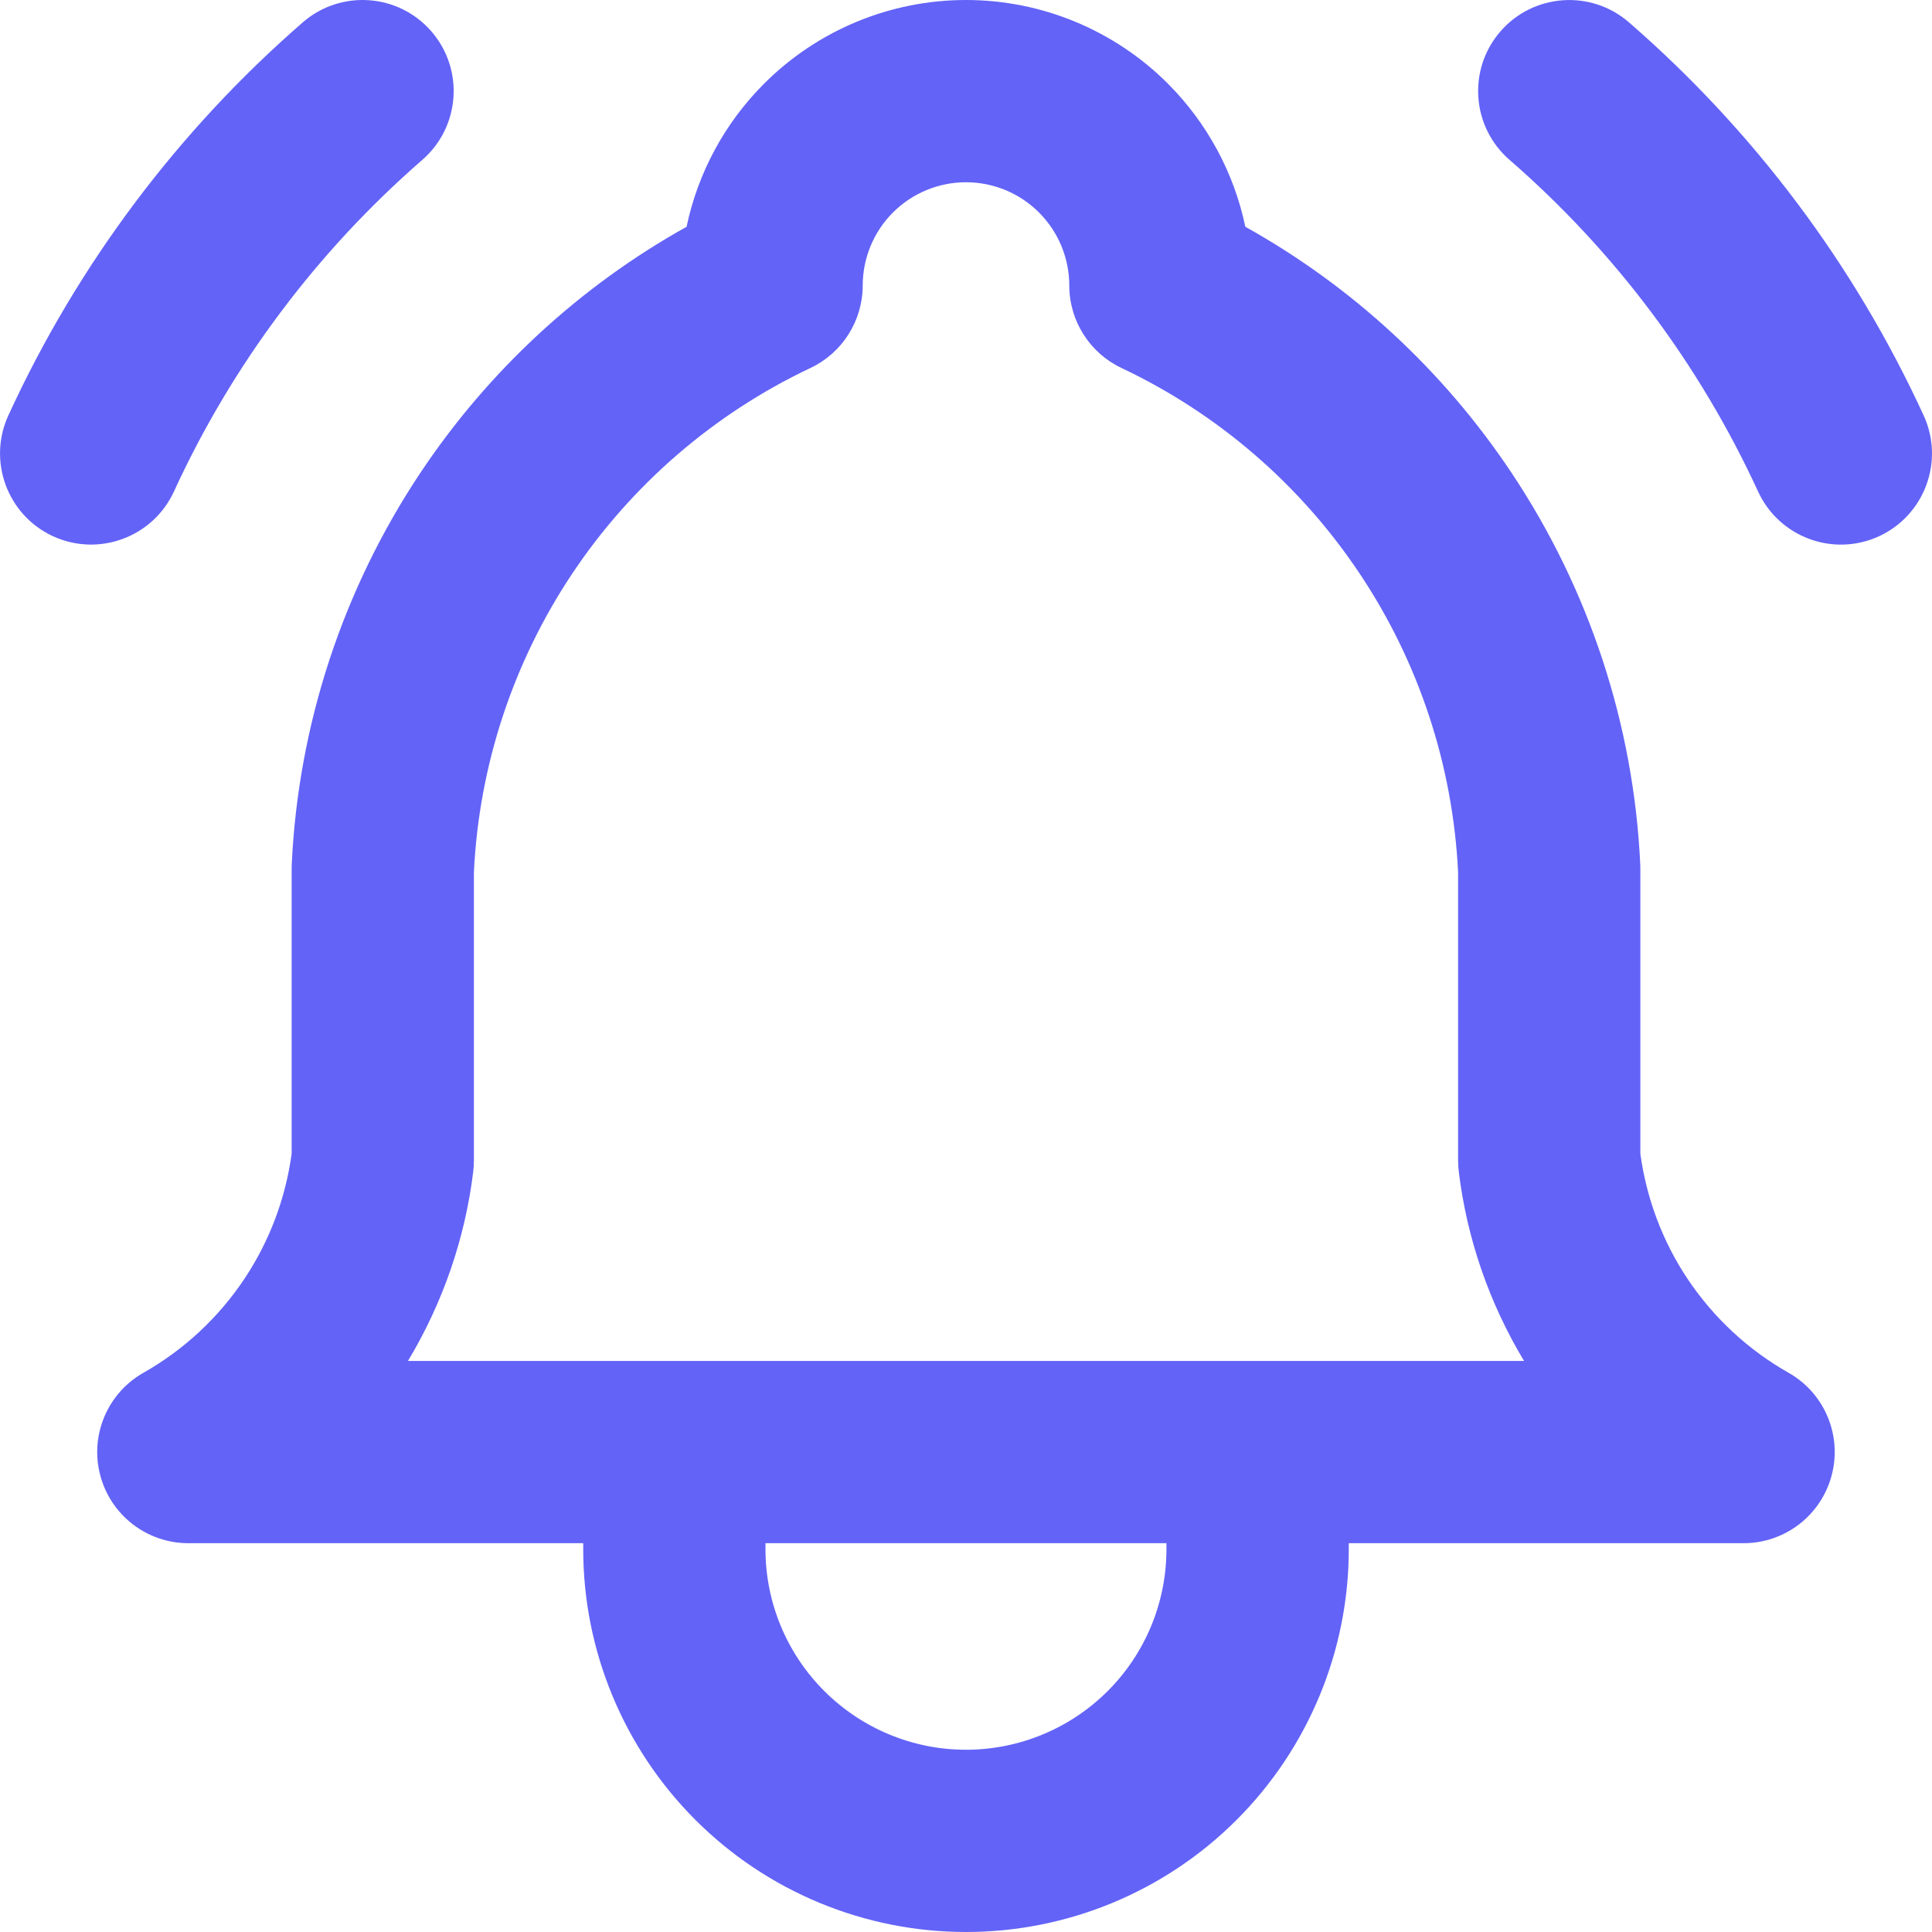 <svg width="24" height="24" viewBox="0 0 24 24" fill="none" xmlns="http://www.w3.org/2000/svg">
<path d="M14.49 19.17H9.509V19.245C9.509 19.906 9.772 20.539 10.239 21.006C10.706 21.473 11.339 21.736 12 21.736C12.66 21.736 13.294 21.473 13.761 21.006C14.228 20.539 14.49 19.906 14.49 19.245V19.17ZM12 2.264C11.66 2.264 11.333 2.399 11.092 2.64C10.852 2.881 10.717 3.207 10.717 3.547C10.716 3.985 10.464 4.384 10.068 4.571C8.868 5.139 7.844 6.023 7.107 7.128C6.373 8.229 5.951 9.51 5.887 10.832V14.415C5.887 14.461 5.884 14.506 5.879 14.551C5.778 15.385 5.5 16.187 5.068 16.906H18.932C18.5 16.187 18.222 15.385 18.121 14.551C18.116 14.506 18.113 14.461 18.113 14.415V10.832C18.048 9.51 17.627 8.229 16.892 7.128C16.156 6.023 15.132 5.139 13.931 4.571C13.536 4.384 13.283 3.985 13.283 3.547C13.283 3.207 13.148 2.881 12.907 2.64C12.667 2.399 12.34 2.264 12 2.264ZM3.761 0.278C4.232 -0.132 4.948 -0.083 5.358 0.389C5.768 0.861 5.718 1.576 5.246 1.986C3.937 3.125 2.885 4.529 2.161 6.105C1.9 6.673 1.228 6.922 0.66 6.662C0.092 6.401 -0.157 5.728 0.104 5.16C0.962 3.291 2.209 1.627 3.761 0.278ZM18.639 0.39C19.049 -0.082 19.765 -0.132 20.236 0.278C21.789 1.627 23.037 3.291 23.896 5.16C24.157 5.728 23.909 6.4 23.341 6.662C22.773 6.923 22.1 6.673 21.839 6.105C21.114 4.529 20.062 3.124 18.752 1.986C18.28 1.576 18.229 0.862 18.639 0.39ZM16.755 19.245C16.755 20.506 16.253 21.715 15.362 22.607C14.47 23.499 13.261 24 12 24C10.739 24 9.53 23.499 8.638 22.607C7.747 21.715 7.245 20.506 7.245 19.245V19.17H2.339C1.825 19.17 1.376 18.823 1.245 18.326C1.114 17.829 1.335 17.306 1.782 17.053C2.286 16.767 2.715 16.368 3.036 15.886C3.348 15.419 3.547 14.888 3.623 14.332V10.793C3.623 10.775 3.623 10.757 3.624 10.74C3.705 9.002 4.259 7.319 5.223 5.872C6.069 4.603 7.203 3.557 8.529 2.817C8.669 2.149 9.001 1.53 9.492 1.039C10.157 0.374 11.059 1.98888e-05 12 1.97601e-05C12.941 1.97601e-05 13.843 0.374 14.508 1.039C14.998 1.53 15.33 2.149 15.47 2.817C16.797 3.557 17.93 4.603 18.776 5.872C19.741 7.319 20.295 9.002 20.376 10.74C20.377 10.757 20.377 10.775 20.377 10.793V14.332C20.453 14.888 20.652 15.419 20.963 15.886C21.285 16.368 21.714 16.767 22.218 17.053C22.665 17.306 22.885 17.829 22.754 18.326C22.623 18.823 22.174 19.17 21.66 19.17H16.755V19.245Z" fill="#6363F8"/>
</svg>
